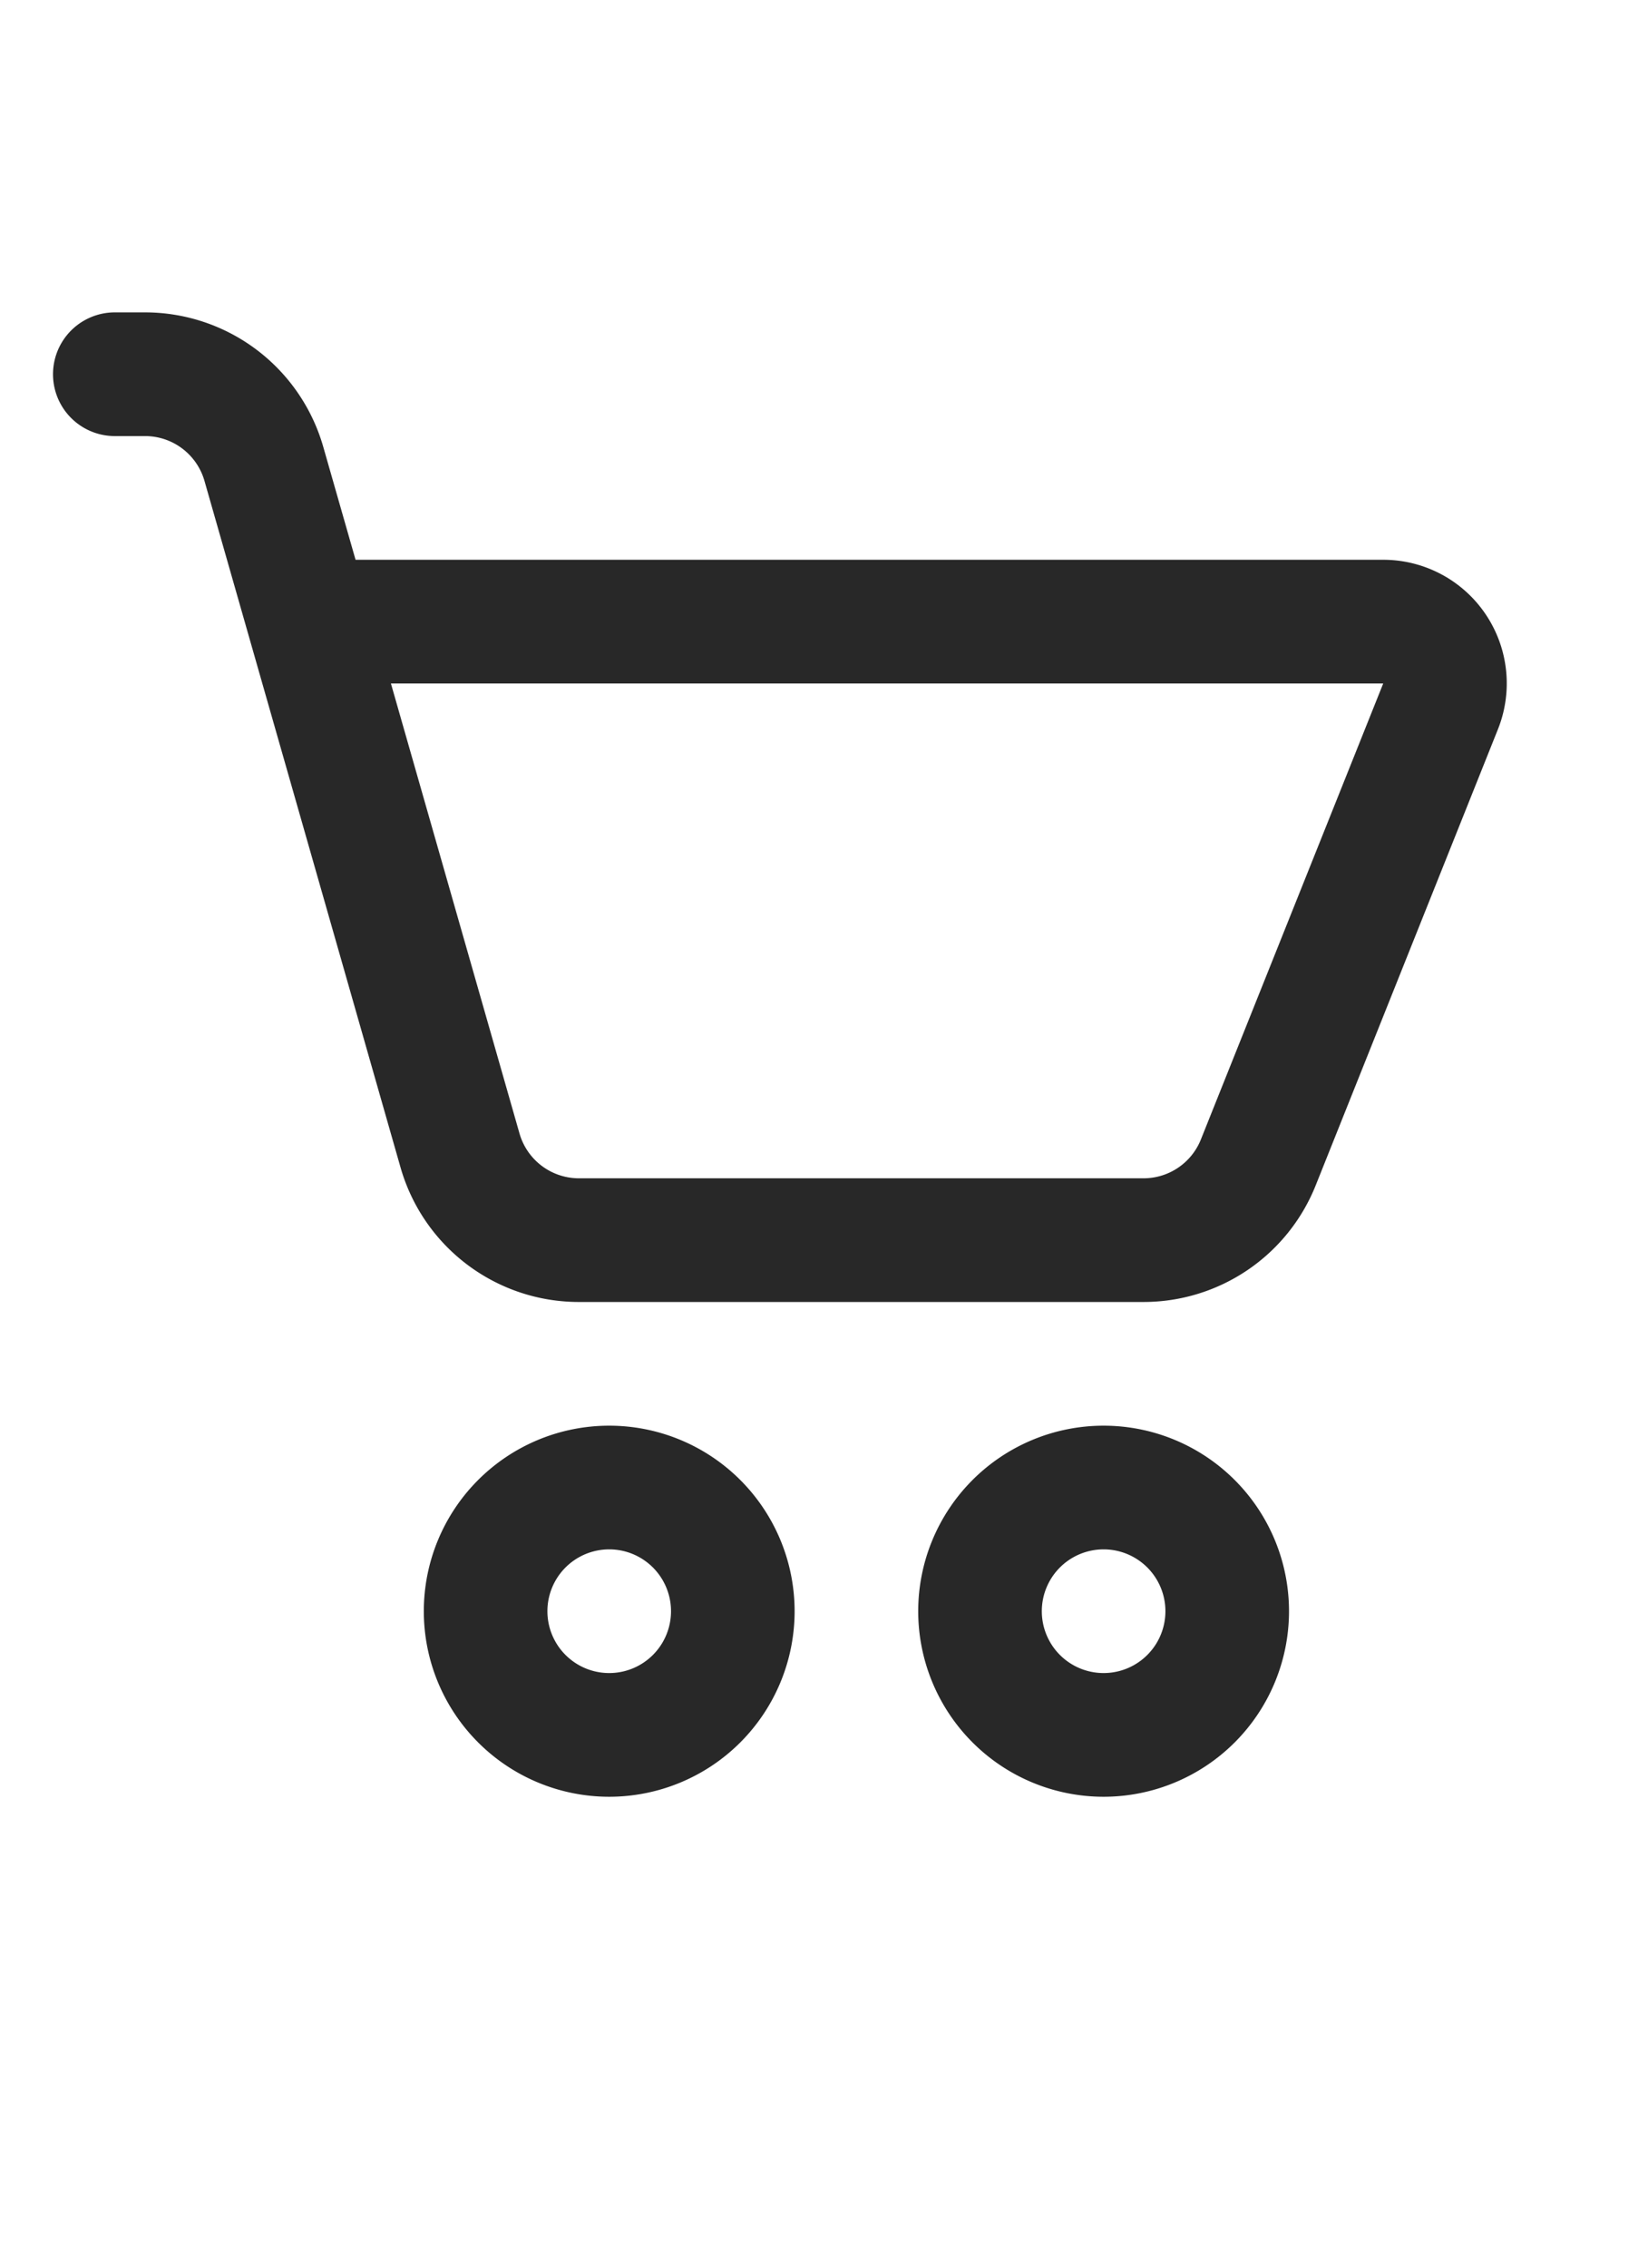 <svg width="24" height="33" viewBox="0 0 24 33" fill="none" xmlns="http://www.w3.org/2000/svg"><path d="M1.672 4.546a.9.9 0 000 1.8h.442a.9.9 0 01.864.653l2.855 9.99a2.7 2.7 0 002.596 1.958h8.225a2.7 2.7 0 002.507-1.698l2.653-6.635a1.799 1.799 0 00-1.67-2.468H5.178l-.47-1.642a2.7 2.7 0 00-2.594-1.958h-.442zm5.893 11.947L5.693 9.946h14.451l-2.655 6.635a.899.899 0 01-.835.566H8.429a.9.9 0 01-.864-.654zm1.307 9.654a2.7 2.7 0 100-5.4 2.7 2.7 0 000 5.4zm0-1.8a.9.9 0 110-1.8.9.9 0 010 1.8zm7.2 1.8a2.7 2.7 0 100-5.4 2.7 2.7 0 000 5.4zm0-1.8a.9.9 0 110-1.8.9.9 0 010 1.8z" fill="#282828"/></svg>